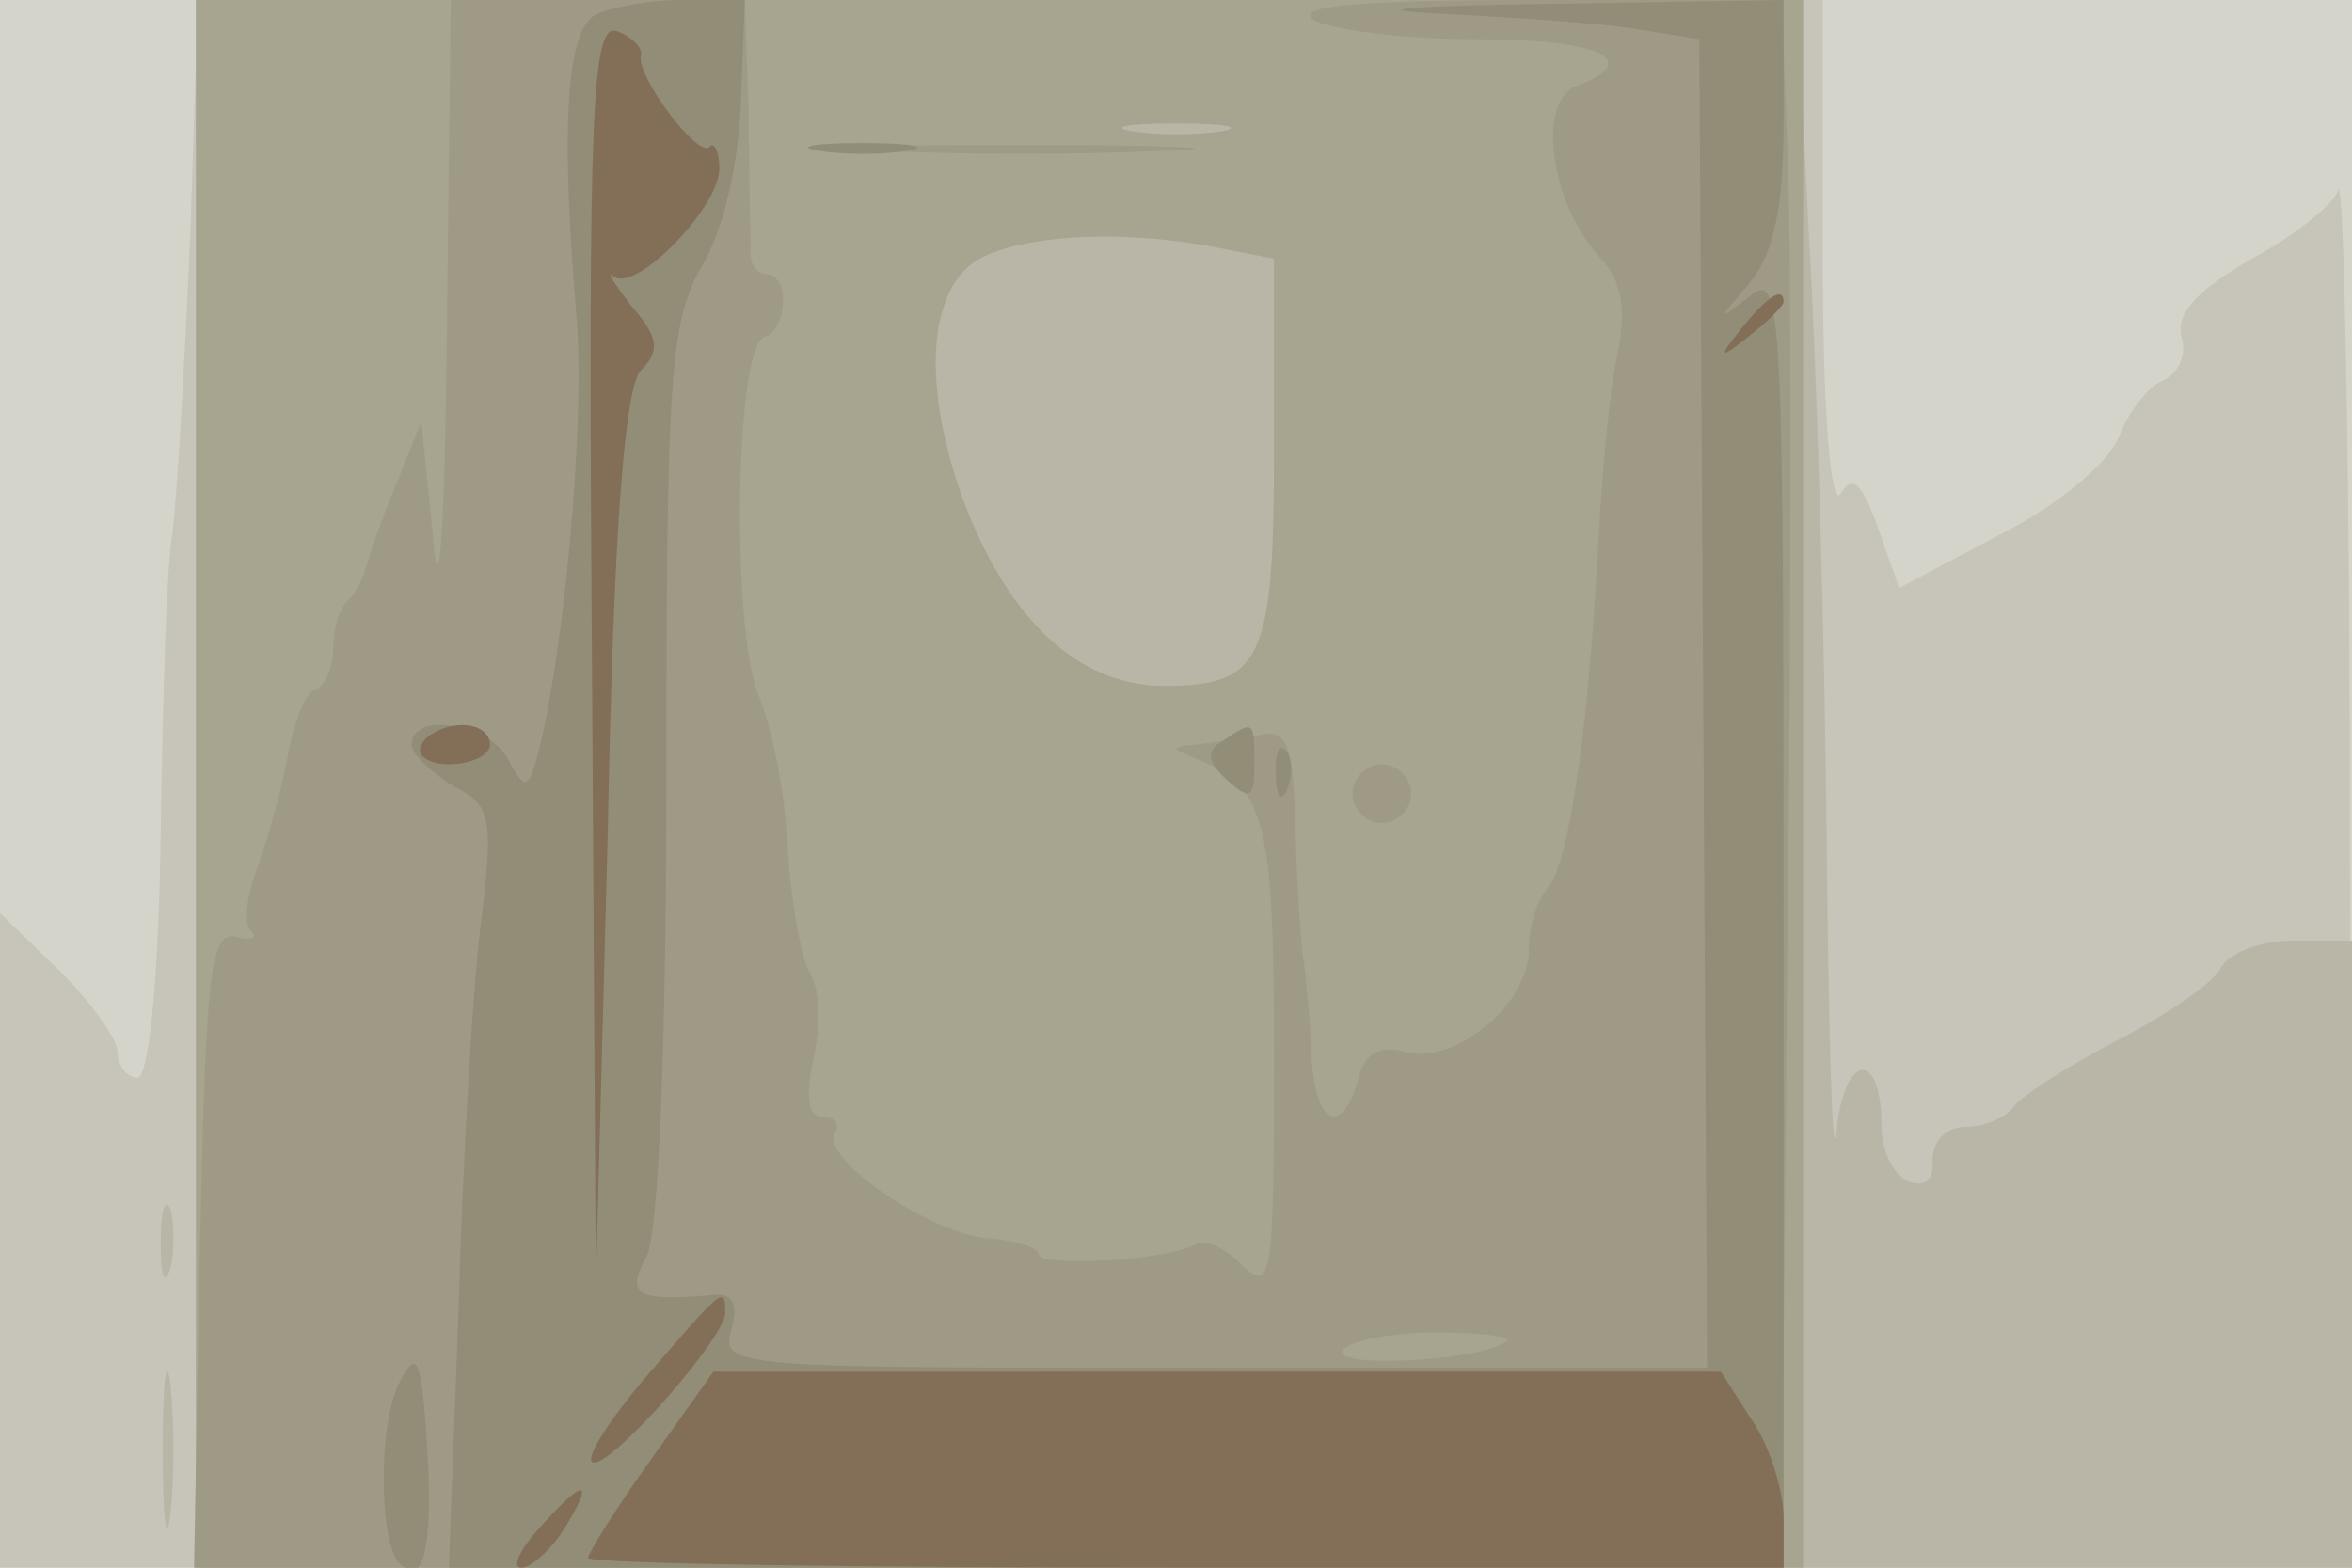 <svg xmlns="http://www.w3.org/2000/svg" xmlns:xlink="http://www.w3.org/1999/xlink" width="120" height="80"><g><svg xmlns="http://www.w3.org/2000/svg" xmlns:xlink="http://www.w3.org/1999/xlink" width="120" height="80"/><svg xmlns="http://www.w3.org/2000/svg" width="120" height="80" version="1.0" viewBox="0 0 120 80"><g fill="#d5d4ca" transform="matrix(.1 0 0 -.1 0 80)"><path d="M0 400V0h1200v800H0V400z"/></g></svg><svg xmlns="http://www.w3.org/2000/svg" width="120" height="80" version="1.0" viewBox="0 0 120 80"><g fill="#c7c4b9" transform="matrix(.1 0 0 -.1 0 80)"><path d="M97 678c-3-68-7-135-9-150-3-16-5-84-6-153-1-75-6-125-12-125-5 0-10 6-10 13s-14 26-30 42L0 334V0h1200l-1 358c0 196-3 351-6 345-2-7-22-23-44-35-28-16-39-28-36-40 3-9-2-19-9-22-8-3-18-16-23-29s-31-35-61-50l-51-27-11 31c-8 23-13 27-19 17-5-7-9 42-9 120v132H101l-4-122z"/></g></svg><svg xmlns="http://www.w3.org/2000/svg" width="120" height="80" version="1.0" viewBox="0 0 120 80"><g fill="#bab6a7" transform="matrix(.1 0 0 -.1 0 80)"><path d="M100 400V0h1100v320h-30c-16 0-33-6-37-14s-28-24-53-37-48-28-52-33c-4-6-15-11-25-11s-17-7-17-17c1-10-4-14-12-11s-14 16-14 28c0 40-19 38-23-2-2-21-4 46-5 148s-5 241-9 307l-6 122H100V400zM82 165c0-16 2-22 5-12 2 9 2 23 0 30-3 6-5-1-5-18zm1-105c0-36 2-50 4-32 2 17 2 47 0 65-2 17-4 3-4-33z"/></g></svg><svg xmlns="http://www.w3.org/2000/svg" width="120" height="80" version="1.0" viewBox="0 0 120 80"><g fill="#a7a490" transform="matrix(.1 0 0 -.1 0 80)"><path d="M100 400V0h820v800H100V400zm523 333c-13-2-33-2-45 0-13 2-3 4 22 4s35-2 23-4zm-4-59 31-6v-97c0-108-6-121-56-121-44 0-80 34-103 96-22 62-17 112 13 124 26 11 73 12 115 4z"/></g></svg><svg xmlns="http://www.w3.org/2000/svg" width="120" height="80" version="1.0" viewBox="0 0 120 80"><g fill="#9f9a86" transform="matrix(.1 0 0 -.1 0 80)"><path d="M228 633c-1-104-4-145-7-108l-6 60-14-35c-8-19-14-38-15-42-1-3-4-10-8-14-5-4-8-15-8-25 0-9-4-19-9-21-5-1-11-16-14-33-3-16-10-42-15-56-6-15-8-30-4-34s0-5-8-3c-13 3-15-21-18-159L99 0h810l3 322c2 178 2 358 0 401l-3 77H782c-86 0-122-3-112-10 8-5 45-10 83-10 64 0 86-11 51-24-20-8-13-60 12-87 12-13 14-27 9-51-4-18-8-64-10-103-5-91-15-158-26-169-5-6-9-19-9-31 0-27-37-58-62-52-14 4-22 0-25-14-9-31-23-22-24 16-1 19-3 40-4 45-1 6-3 34-4 64-1 46-4 54-18 51-10-2-25-4-33-5-13-1-13-2 0-7 36-15 40-31 40-153 0-111-1-120-16-106-8 9-20 14-24 11-13-8-80-12-80-5 0 3-11 7-25 8-30 2-87 41-79 54 3 4 0 8-6 8-8 0-9 10-5 30 4 16 3 35-1 42-5 7-10 36-12 63-1 28-8 64-15 80-14 35-12 178 3 183 12 4 13 32 1 32-5 0-9 6-8 13 0 6-1 38-1 70l-2 57H230l-2-167zm541-517c-9-10-89-15-84-5 4 5 25 9 47 9 23 0 39-2 37-4zM452 723c37-2 100-2 140 0 40 1 10 3-67 3s-110-1-73-3zm238-328c0-8 7-15 15-15s15 7 15 15-7 15-15 15-15-7-15-15z"/></g></svg><svg xmlns="http://www.w3.org/2000/svg" width="120" height="80" version="1.0" viewBox="0 0 120 80"><g fill="#928d76" transform="matrix(.1 0 0 -.1 0 80)"><path d="M303 792c-14-9-17-58-9-152 5-56-7-182-21-230-4-13-6-12-14 3-10 18-49 24-49 7 0-5 10-14 21-21 20-10 21-16 14-73-4-33-9-121-11-193L229 0h681v331c0 314-1 331-17 318-17-13-17-13 0 7 12 15 17 38 17 82v62l-122-2c-71-1-93-3-53-5 39-2 84-5 101-8l31-5 2-339 2-339H620c-245 0-252 0-247 19 4 14 1 20-11 18-37-3-43 0-32 20 6 12 10 109 10 247 0 202 2 230 18 258 11 18 19 53 20 84l2 52h-32c-18 0-38-4-45-8zm115-69c12-2 32-2 45 0 12 2 2 4-23 4s-35-2-22-4zm206-301c-9-5-8-11 2-20 12-11 14-9 14 8 0 22 0 23-16 12zm27-18c0-11 3-14 6-6 3 7 2 16-1 19-3 4-6-2-5-13zM204 95c-11-20-11-82 0-93 12-12 17 8 14 59-3 46-5 51-14 34z"/></g></svg><svg xmlns="http://www.w3.org/2000/svg" width="120" height="80" version="1.0" viewBox="0 0 120 80"><g fill="#836e57" transform="matrix(.1 0 0 -.1 0 80)"><path d="m302 467 2-322 6 227c3 161 9 231 17 239 10 10 9 17-5 33-9 12-13 18-9 15 11-9 54 35 54 55 0 9-3 14-5 11-6-6-38 37-35 47 1 3-4 9-12 12-13 5-15-37-13-317zm587 166c-13-16-12-17 4-4 9 7 17 15 17 17 0 8-8 3-21-13zM215 420c-3-5 3-10 14-10 12 0 21 5 21 10 0 6-6 10-14 10s-18-4-21-10zM331 99c-19-22-32-42-29-45 7-6 68 63 68 76 0 14-1 13-39-31zm1-44c-18-25-32-48-32-50 0-3 137-5 305-5h305v25c0 14-7 37-16 50l-16 25H364l-32-45zm-57-35c-10-11-14-20-9-20s15 9 22 20c16 26 10 26-13 0z"/></g></svg></g></svg>